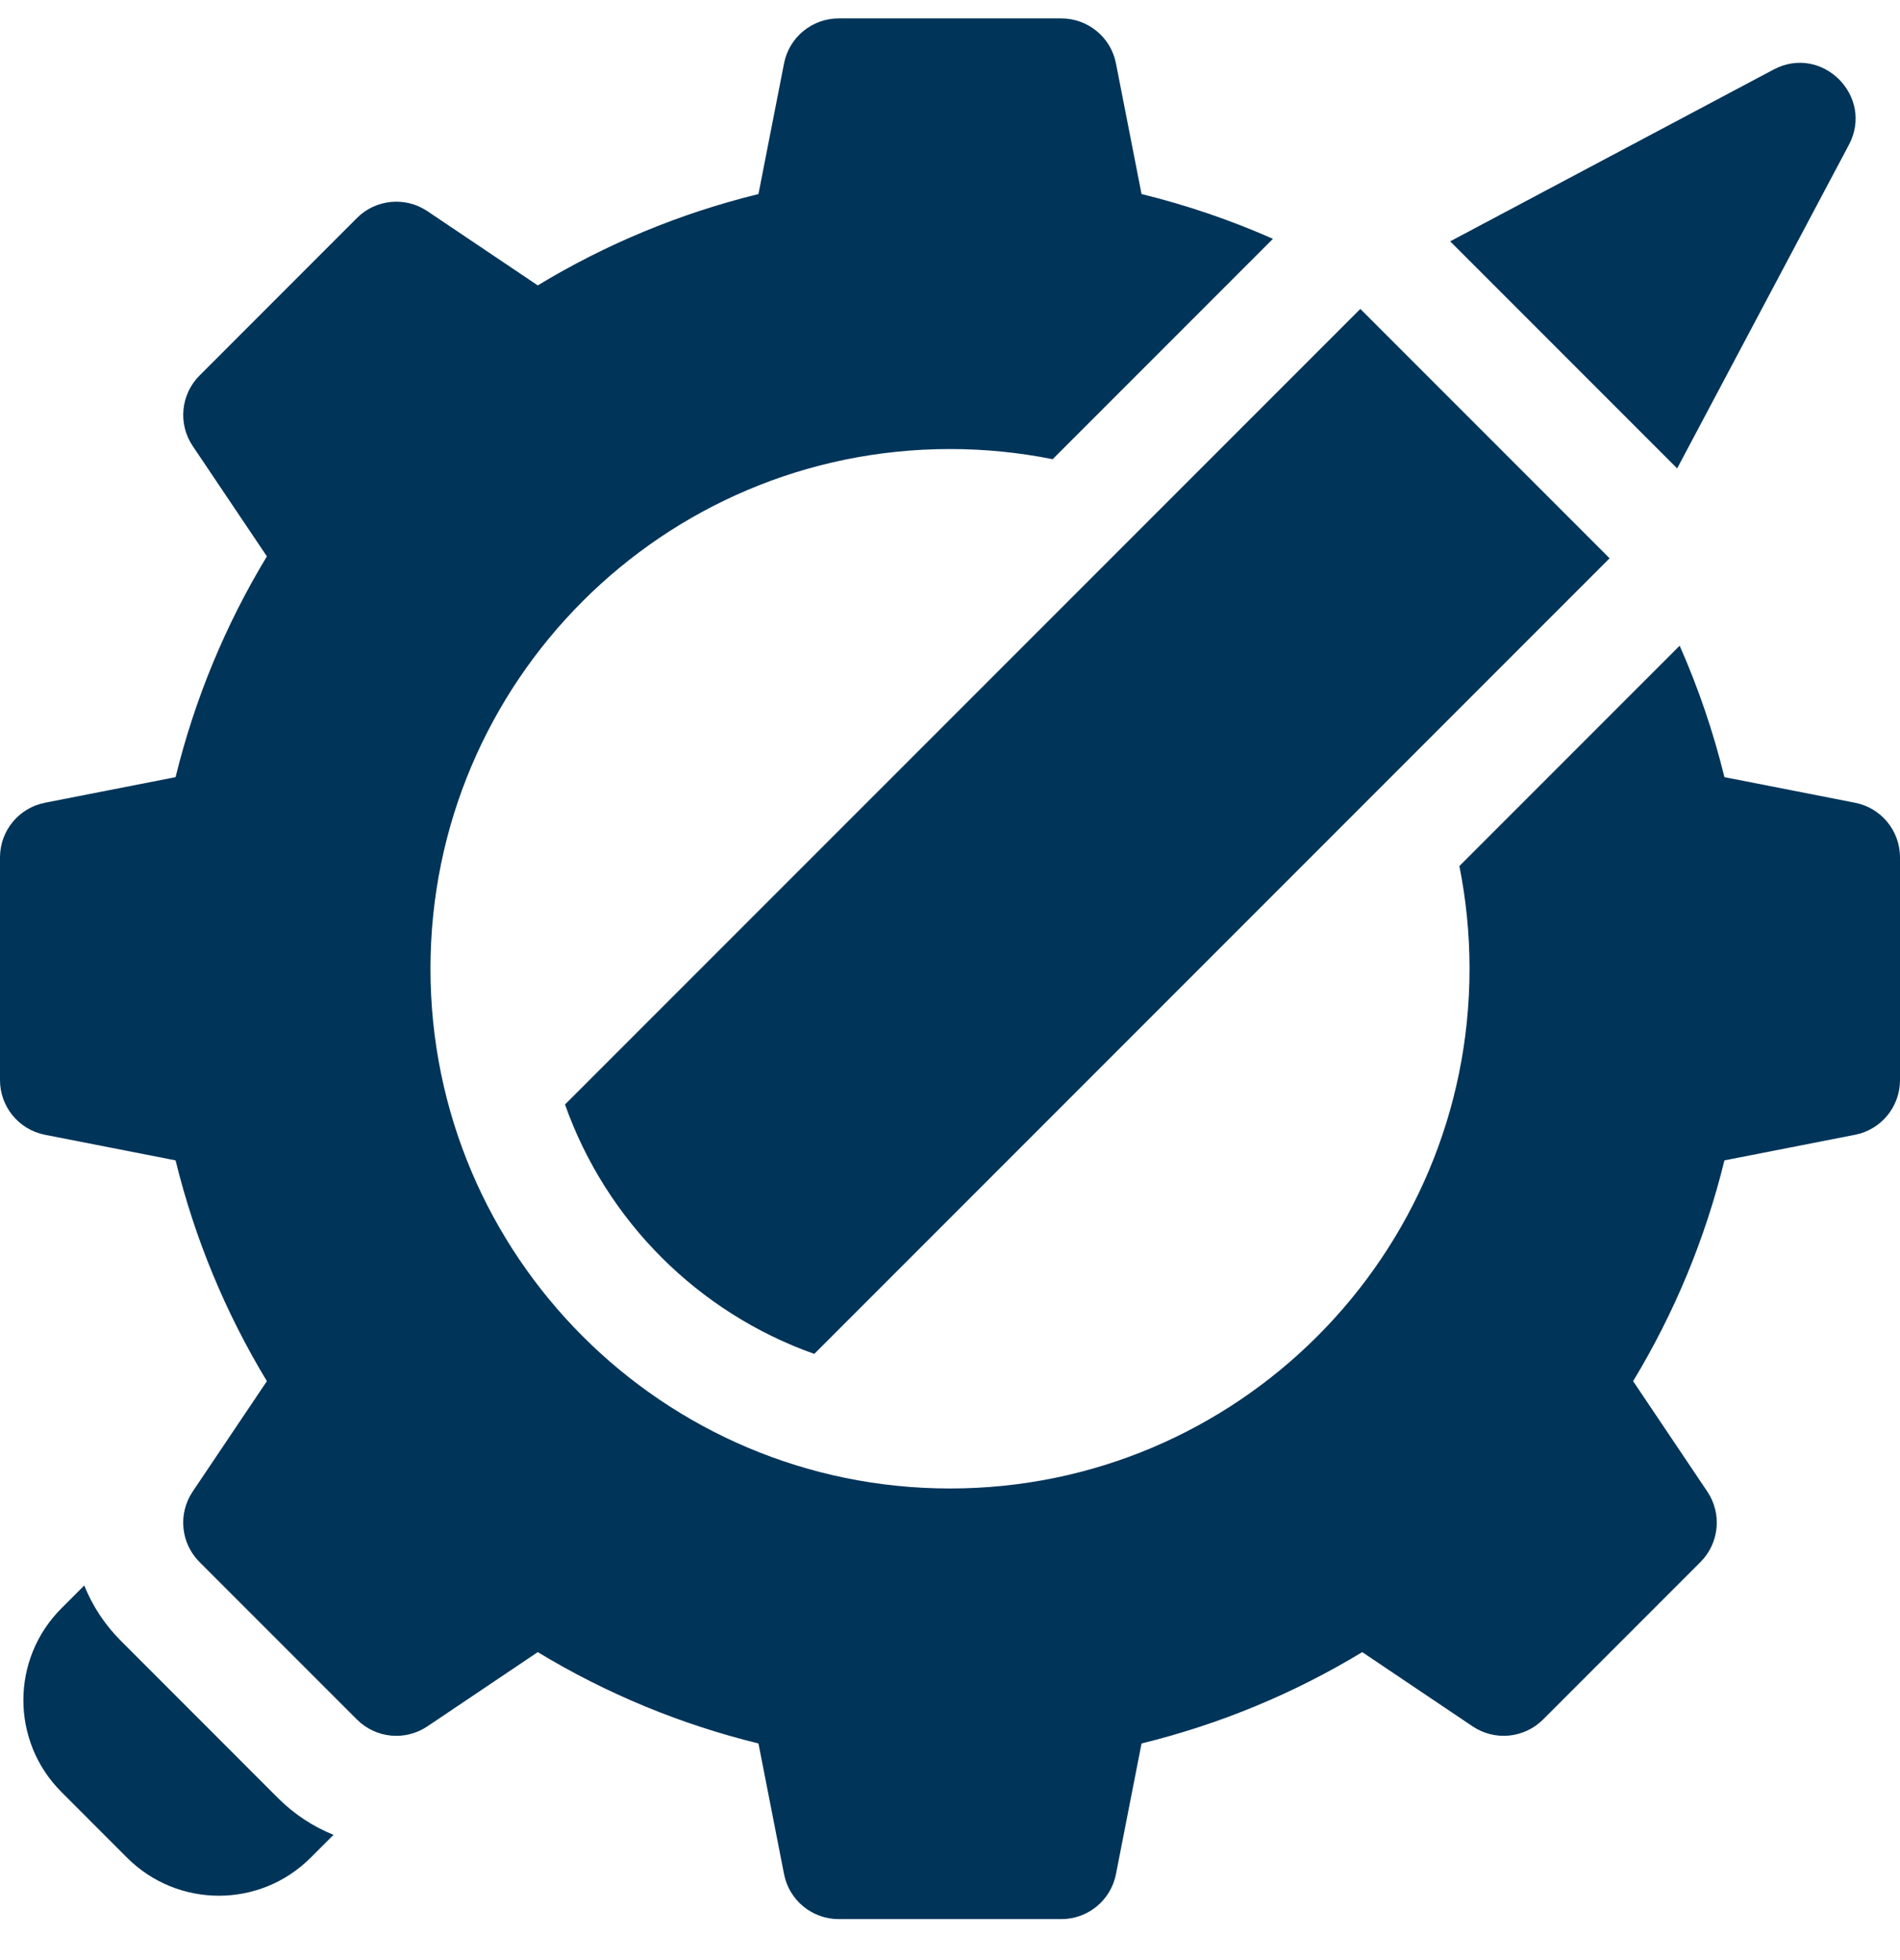 <?xml version="1.0" encoding="UTF-8"?> <svg xmlns="http://www.w3.org/2000/svg" width="32" height="33" viewBox="0 0 32 33" fill="none"><path d="M4.686 30.276L2.035 27.624C1.762 27.351 1.556 27.034 1.419 26.693L1.035 27.077C0.18 27.931 0.18 29.316 1.035 30.17L2.139 31.275C2.994 32.13 4.379 32.13 5.233 31.275L5.617 30.891C5.277 30.754 4.959 30.548 4.686 30.276Z" fill="#003459"></path><path d="M31.243 13.515L29.043 13.084C28.856 12.322 28.604 11.583 28.289 10.871L24.579 14.581C24.691 15.14 24.75 15.718 24.75 16.31C24.75 21.142 20.832 25.06 16 25.06C11.168 25.06 7.25 21.142 7.25 16.31C7.25 11.477 11.168 7.56 16 7.56C16.592 7.56 17.17 7.619 17.729 7.731L21.439 4.021C20.727 3.706 19.988 3.454 19.226 3.267L18.795 1.067C18.709 0.627 18.323 0.31 17.875 0.31H14.125C13.677 0.31 13.291 0.627 13.205 1.067L12.774 3.267C11.459 3.59 10.213 4.105 9.057 4.805L7.198 3.555C6.826 3.305 6.329 3.353 6.012 3.67L3.361 6.322C3.044 6.639 2.995 7.136 3.245 7.508L4.495 9.367C3.795 10.524 3.28 11.769 2.957 13.084L0.757 13.515C0.317 13.601 0 13.987 0 14.435V18.185C0 18.633 0.317 19.019 0.757 19.105L2.957 19.536C3.28 20.851 3.795 22.097 4.495 23.253L3.245 25.112C2.995 25.484 3.043 25.981 3.36 26.298L6.012 28.95C6.329 29.267 6.826 29.315 7.198 29.065L9.057 27.815C10.213 28.515 11.459 29.03 12.774 29.353L13.205 31.553C13.291 31.993 13.677 32.31 14.125 32.31H17.875C18.323 32.31 18.709 31.993 18.795 31.553L19.226 29.353C20.541 29.03 21.787 28.515 22.943 27.815L24.802 29.065C25.174 29.315 25.671 29.266 25.988 28.95L28.64 26.298C28.956 25.981 29.005 25.484 28.755 25.112L27.505 23.253C28.205 22.097 28.72 20.851 29.043 19.536L31.243 19.105C31.683 19.019 32 18.633 32 18.185V14.435C32 13.987 31.683 13.601 31.243 13.515Z" fill="#003459"></path><path d="M31.139 2.439C31.572 1.623 30.687 0.738 29.871 1.171L24.424 4.063L28.247 7.886L31.139 2.439Z" fill="#003459"></path><path d="M11.141 21.169C11.86 21.888 12.737 22.448 13.714 22.794L27.109 9.399L22.911 5.201L9.516 18.595C9.862 19.573 10.422 20.45 11.141 21.169Z" fill="#003459"></path></svg> 